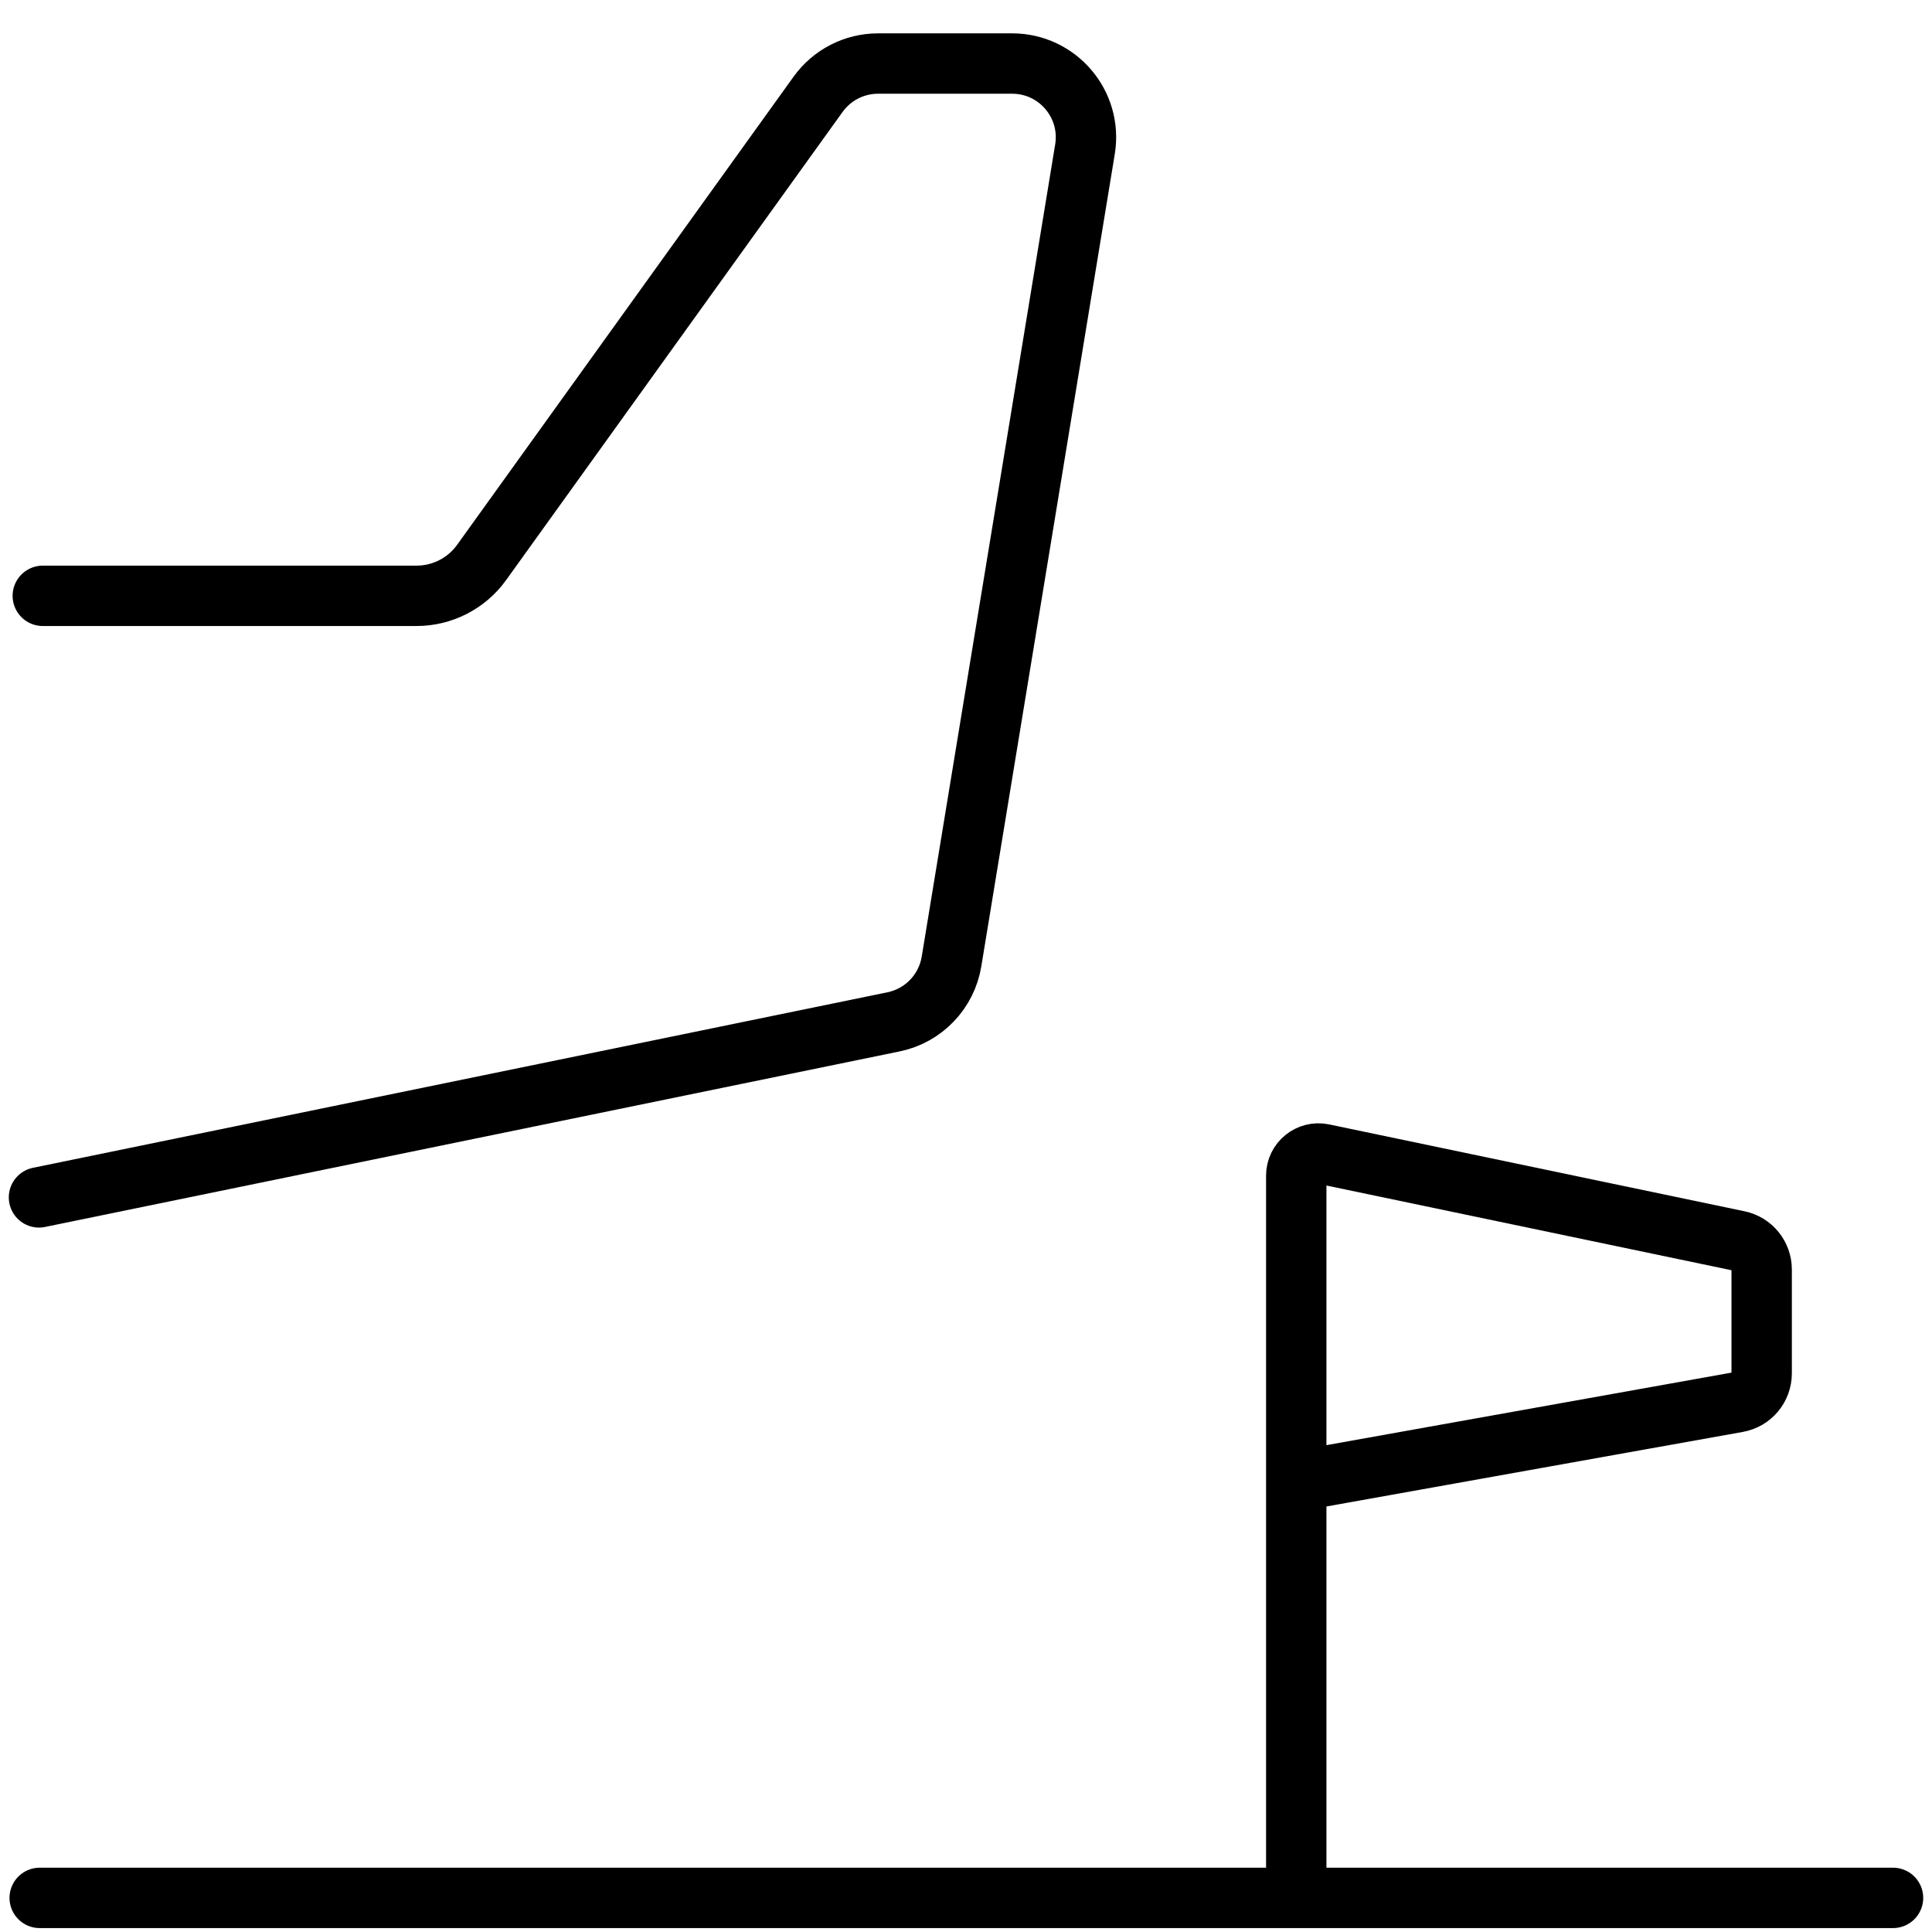 <?xml version="1.0" encoding="UTF-8"?>
<svg id="Layer_1" data-name="Layer 1" xmlns="http://www.w3.org/2000/svg" viewBox="0 0 512 512">
  <defs>
    <style>
      .cls-1 {
        fill: none;
        stroke: #000;
        stroke-linecap: round;
        stroke-linejoin: round;
        stroke-width: 16px;
      }
    </style>
  </defs>
  <path class="cls-1" d="M10.33,317.32l226.47-46.52c7.94-1.63,14.04-7.99,15.36-15.98l35.37-215.26c1.96-11.9-7.23-22.72-19.29-22.72h-35.55c-6.29,0-12.2,3.03-15.88,8.14l-89.18,124.08c-3.99,5.55-10.41,8.84-17.24,8.84H11.34"/>
  <line class="cls-1" x1="10.52" y1="502.96" x2="501.67" y2="502.96"/>
  <path class="cls-1" d="M347.1,391.9l113.36-20.3c3.7-.66,6.4-3.88,6.4-7.64v-27.53c0-3.68-2.58-6.85-6.18-7.6l-110.08-23.02c-3.65-.76-7.08,2.02-7.08,5.75v184.03"/>
</svg>